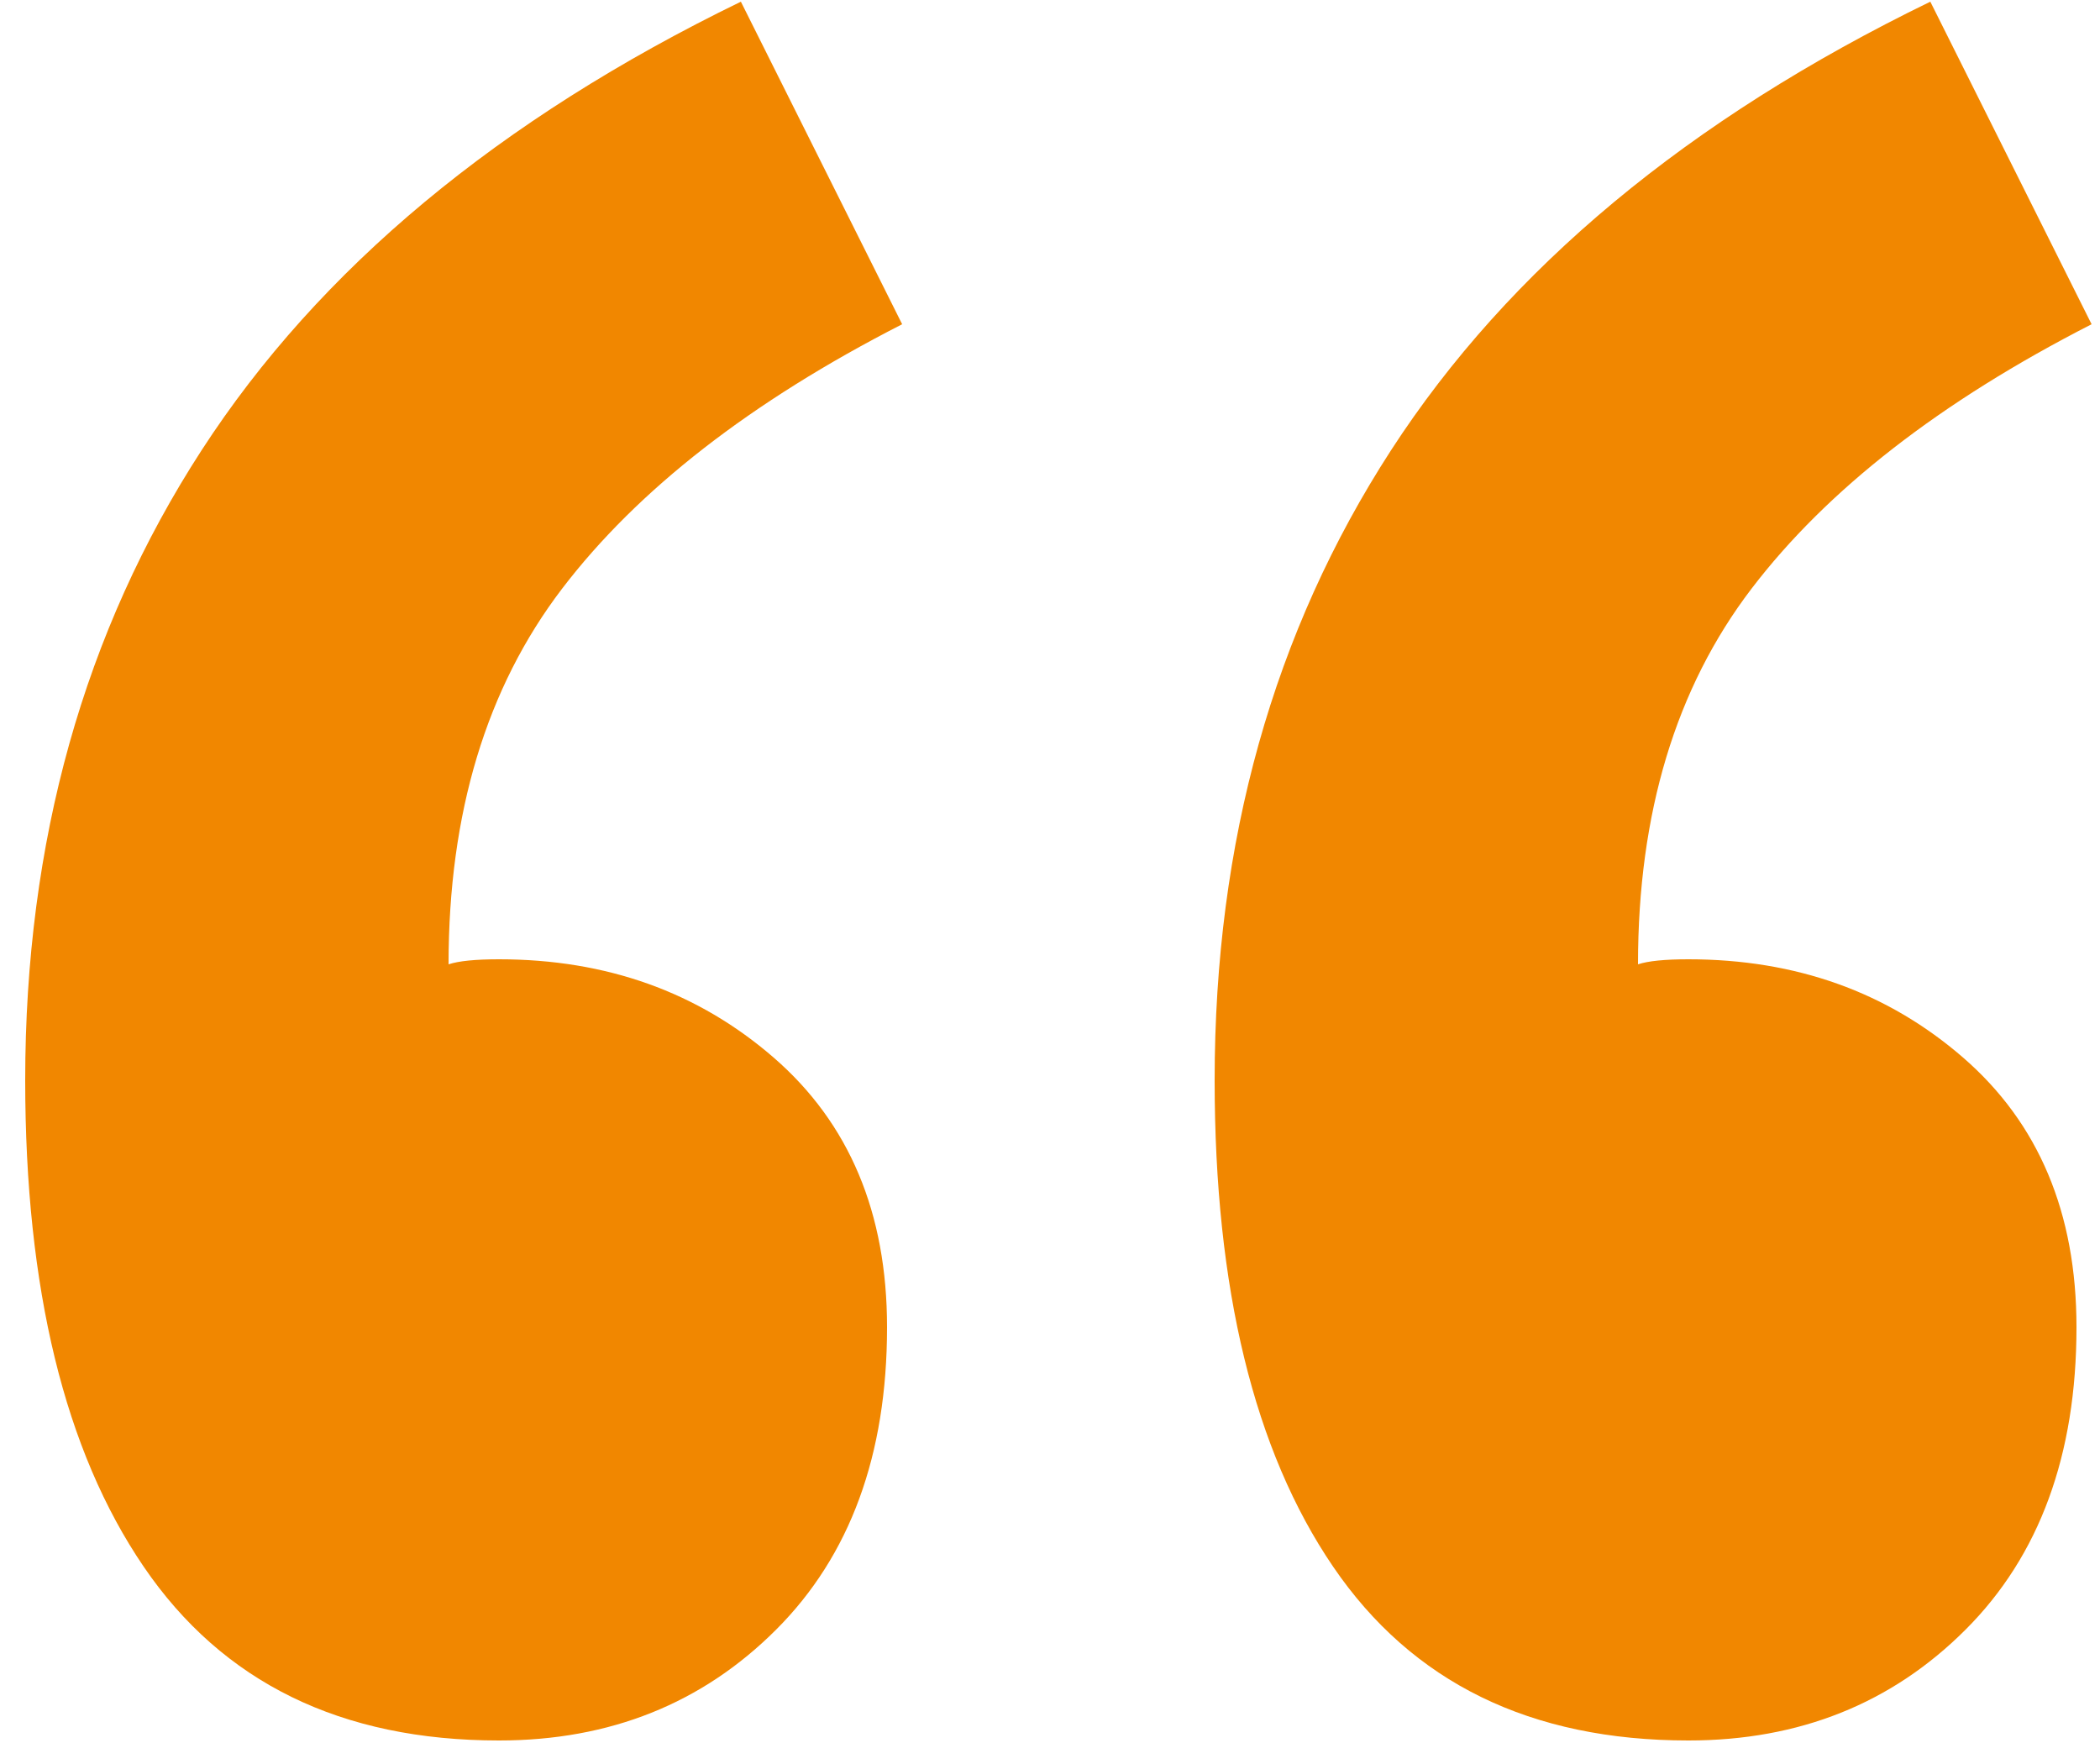 <?xml version="1.0" encoding="UTF-8"?>
<svg width="50px" height="42px" viewBox="0 0 50 42" version="1.1" xmlns="http://www.w3.org/2000/svg" xmlns:xlink="http://www.w3.org/1999/xlink">
    <!-- Generator: Sketch 52.5 (67469) - http://www.bohemiancoding.com/sketch -->
    <title>“</title>
    <desc>Created with Sketch.</desc>
    <g stroke="none" stroke-width="1" fill="none" fill-rule="evenodd">
        <g transform="translate(-744, -762)" fill="#F18700">
            <path d="M765.48,769.72 C761.88,771.56 759.18,773.66 757.38,776.02 C755.58,778.38 754.68,781.36 754.68,784.96 C754.92,784.88 755.32,784.84 755.88,784.84 C758.44,784.84 760.62,785.62 762.42,787.18 C764.22,788.74 765.12,790.88 765.12,793.6 C765.12,796.64 764.24,799.04 762.48,800.8 C760.72,802.56 758.52,803.44 755.88,803.44 C752.12,803.44 749.3,802.06 747.42,799.3 C745.54,796.54 744.6,792.68 744.6,787.72 C744.6,782.04 746,777.04 748.8,772.72 C751.6,768.4 755.88,764.84 761.64,762.04 L765.48,769.72 Z M793.8,769.72 C790.2,771.56 787.5,773.66 785.7,776.02 C783.9,778.38 783,781.36 783,784.96 C783.24,784.88 783.64,784.84 784.2,784.84 C786.76,784.84 788.94,785.62 790.74,787.18 C792.54,788.74 793.44,790.88 793.44,793.6 C793.44,796.64 792.56,799.04 790.8,800.8 C789.04,802.56 786.84,803.44 784.2,803.44 C780.44,803.44 777.62,802.06 775.74,799.3 C773.86,796.54 772.92,792.68 772.92,787.72 C772.92,782.04 774.32,777.04 777.12,772.72 C779.92,768.4 784.2,764.84 789.96,762.04 L793.8,769.72 Z"></path>
        </g>
    </g>
</svg>